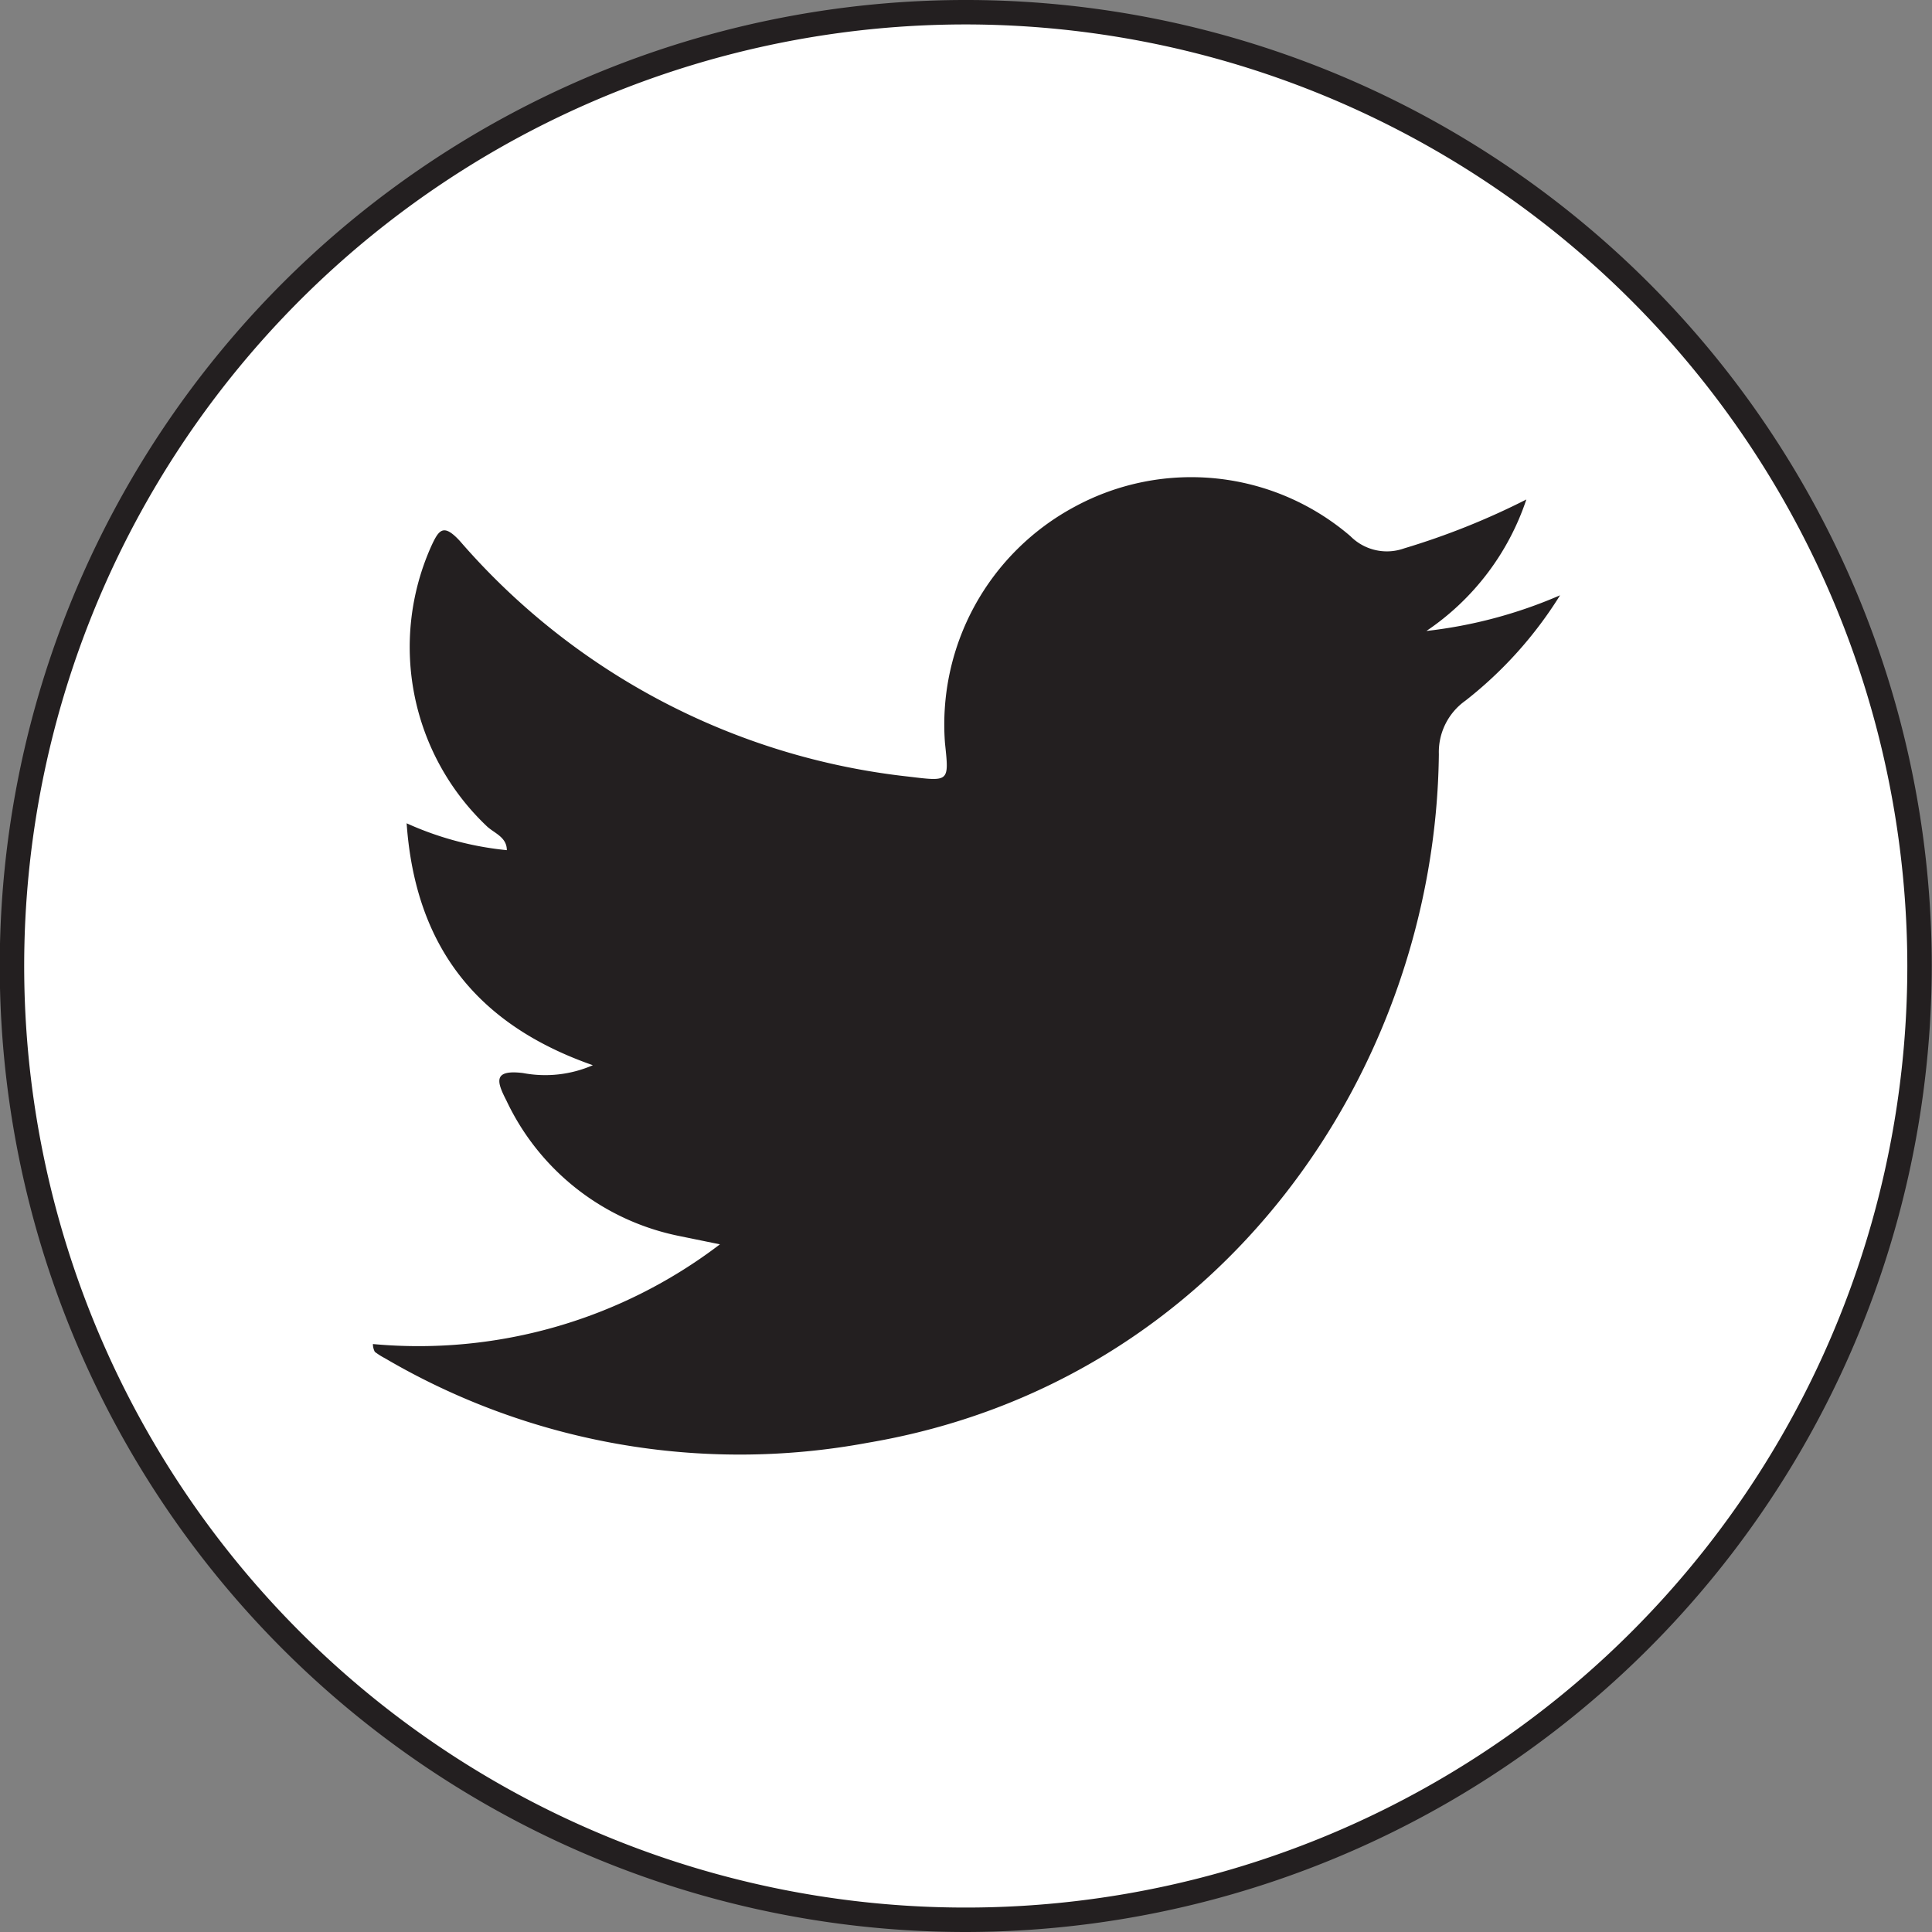 <svg id="Calque_3" data-name="Calque 3" xmlns="http://www.w3.org/2000/svg" viewBox="0 0 79.06 79.06"><rect x="0" y="0" width="79.06" height="79.06" fill="#808080" stroke="none"/><defs><style>.cls-1{fill:#fff;}.cls-2{fill:#231f20;}</style></defs><title>twitter_blanc</title><circle class="cls-1" cx="39.53" cy="39.53" r="39.03"/><path class="cls-2" d="M50.26,89.2A39.53,39.53,0,1,1,89.79,49.67,39.58,39.58,0,0,1,50.26,89.2Zm0-78.06A38.53,38.53,0,1,0,88.79,49.67,38.57,38.57,0,0,0,50.26,11.14Z" transform="translate(-10.74 -10.14)"/><path class="cls-2" d="M26,65.14A20.34,20.34,0,0,0,40.2,61.06l-1.66-.34a10,10,0,0,1-7.08-5.55c-.39-.76-.56-1.27.68-1.12A4.88,4.88,0,0,0,35,53.73c-4.69-1.64-7.26-4.8-7.62-9.9a13,13,0,0,0,4.1,1.1c0-.55-.54-.7-.84-1a10.1,10.1,0,0,1-2.27-11.4c.32-.7.5-1,1.19-.25a28.37,28.37,0,0,0,18.36,9.64c1.67.2,1.66.23,1.49-1.37a10.11,10.11,0,0,1,5.3-9.67A10,10,0,0,1,66,32.08a2.1,2.1,0,0,0,2.2.5,30.16,30.16,0,0,0,5-2,10.49,10.49,0,0,1-4.09,5.38,19.08,19.08,0,0,0,5.47-1.46,16.61,16.61,0,0,1-3.87,4.31A2.58,2.58,0,0,0,69.62,41c-.14,12.85-8.83,25.72-23.37,28.18a28.69,28.69,0,0,1-19.76-3.46,2.85,2.85,0,0,1-.41-.26S26,65.33,26,65.14Z" transform="translate(-10.74 -10.14)"/></svg>